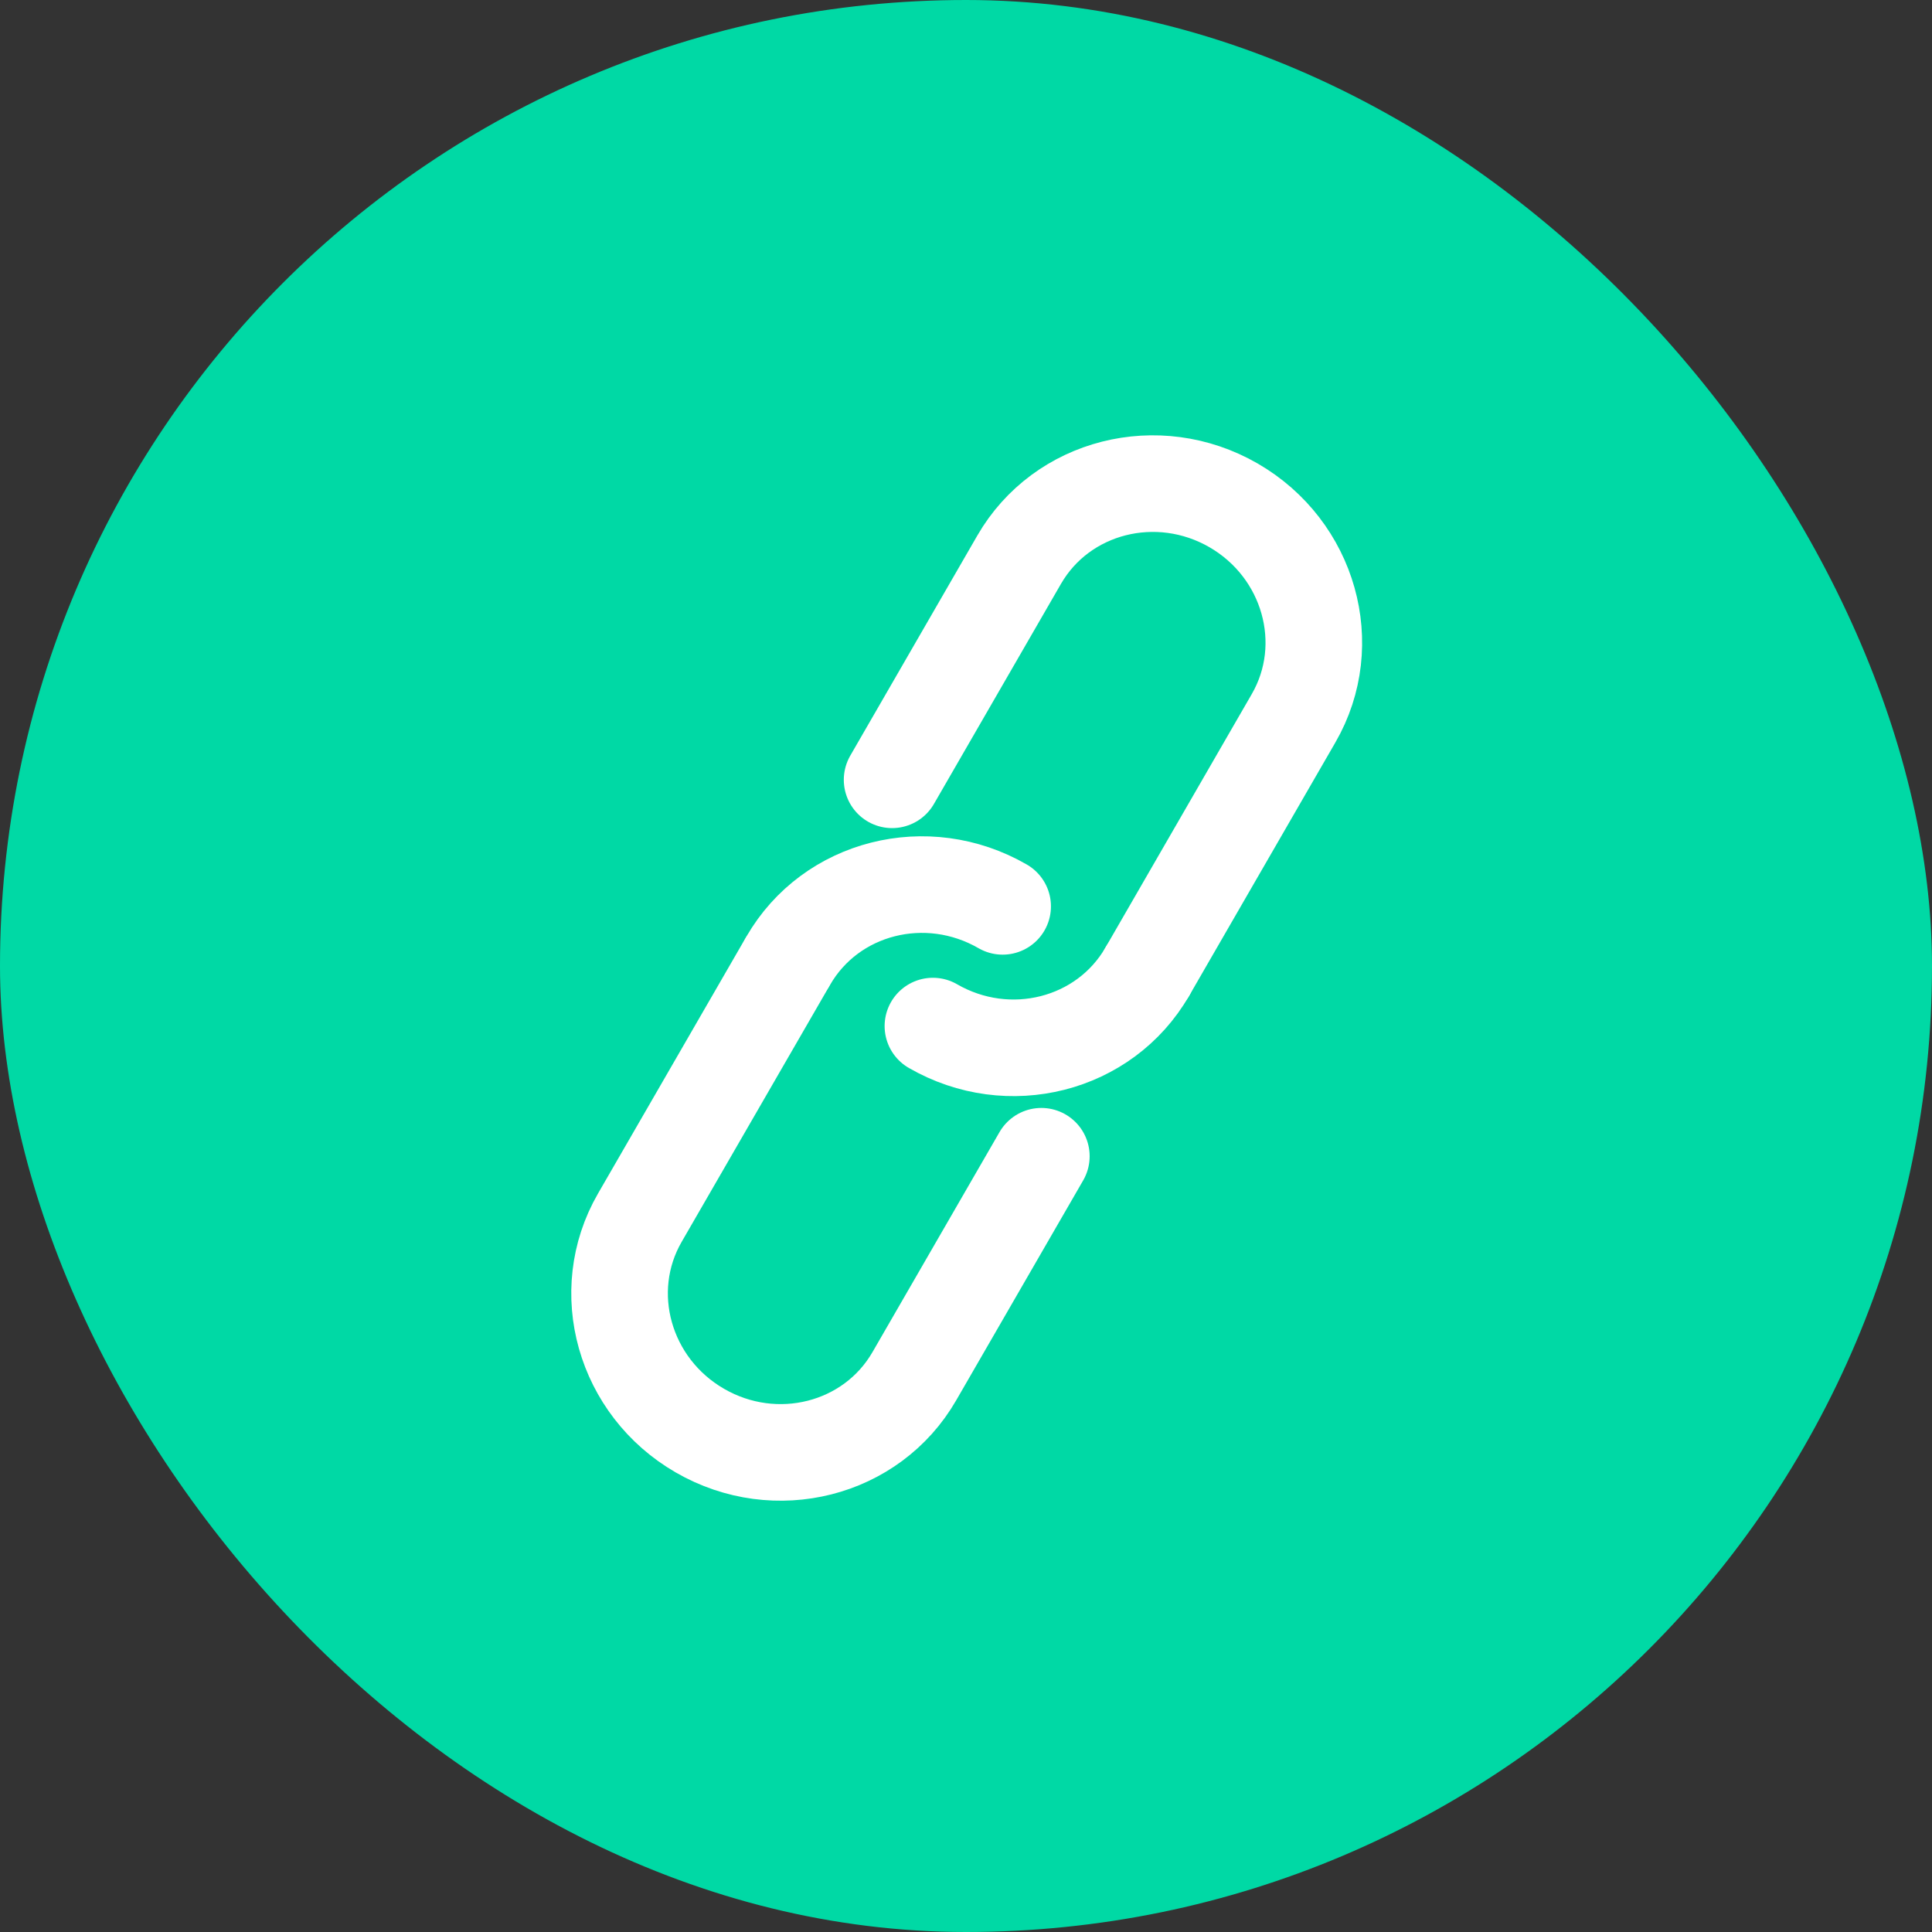 <svg width="32" height="32" viewBox="0 0 32 32" fill="none" xmlns="http://www.w3.org/2000/svg">
<rect x="0" y="0" width="32" height="32" fill="#333333" stroke="none"/>
<rect width="32" height="32" rx="16" fill="#00D9A5"/>
<g clip-path="url(#clip0_310_485)">
<path d="M19.003 16.094L21.426 11.896C22.132 10.674 21.686 9.095 20.431 8.37C19.175 7.646 17.585 8.049 16.88 9.271L14.776 12.916" stroke="white" stroke-width="1.6" stroke-linecap="round" stroke-linejoin="round"/>
<path d="M17.248 19.151L15.144 22.795C14.438 24.018 12.848 24.421 11.593 23.696C10.337 22.971 9.891 21.393 10.597 20.17L13.021 15.972" stroke="white" stroke-width="1.6" stroke-linecap="round" stroke-linejoin="round"/>
<path d="M15.452 16.995C16.707 17.72 18.297 17.316 19.003 16.094" stroke="white" stroke-width="1.6" stroke-linecap="round" stroke-linejoin="round"/>
<path d="M16.607 15.012C15.351 14.287 13.761 14.69 13.056 15.912" stroke="white" stroke-width="1.6" stroke-linecap="round" stroke-linejoin="round"/>
</g>
<defs>
<clipPath id="clip0_310_485">
<rect width="18" height="18" fill="white" transform="translate(22.387 5) rotate(75)"/>
</clipPath>
</defs>
</svg>
